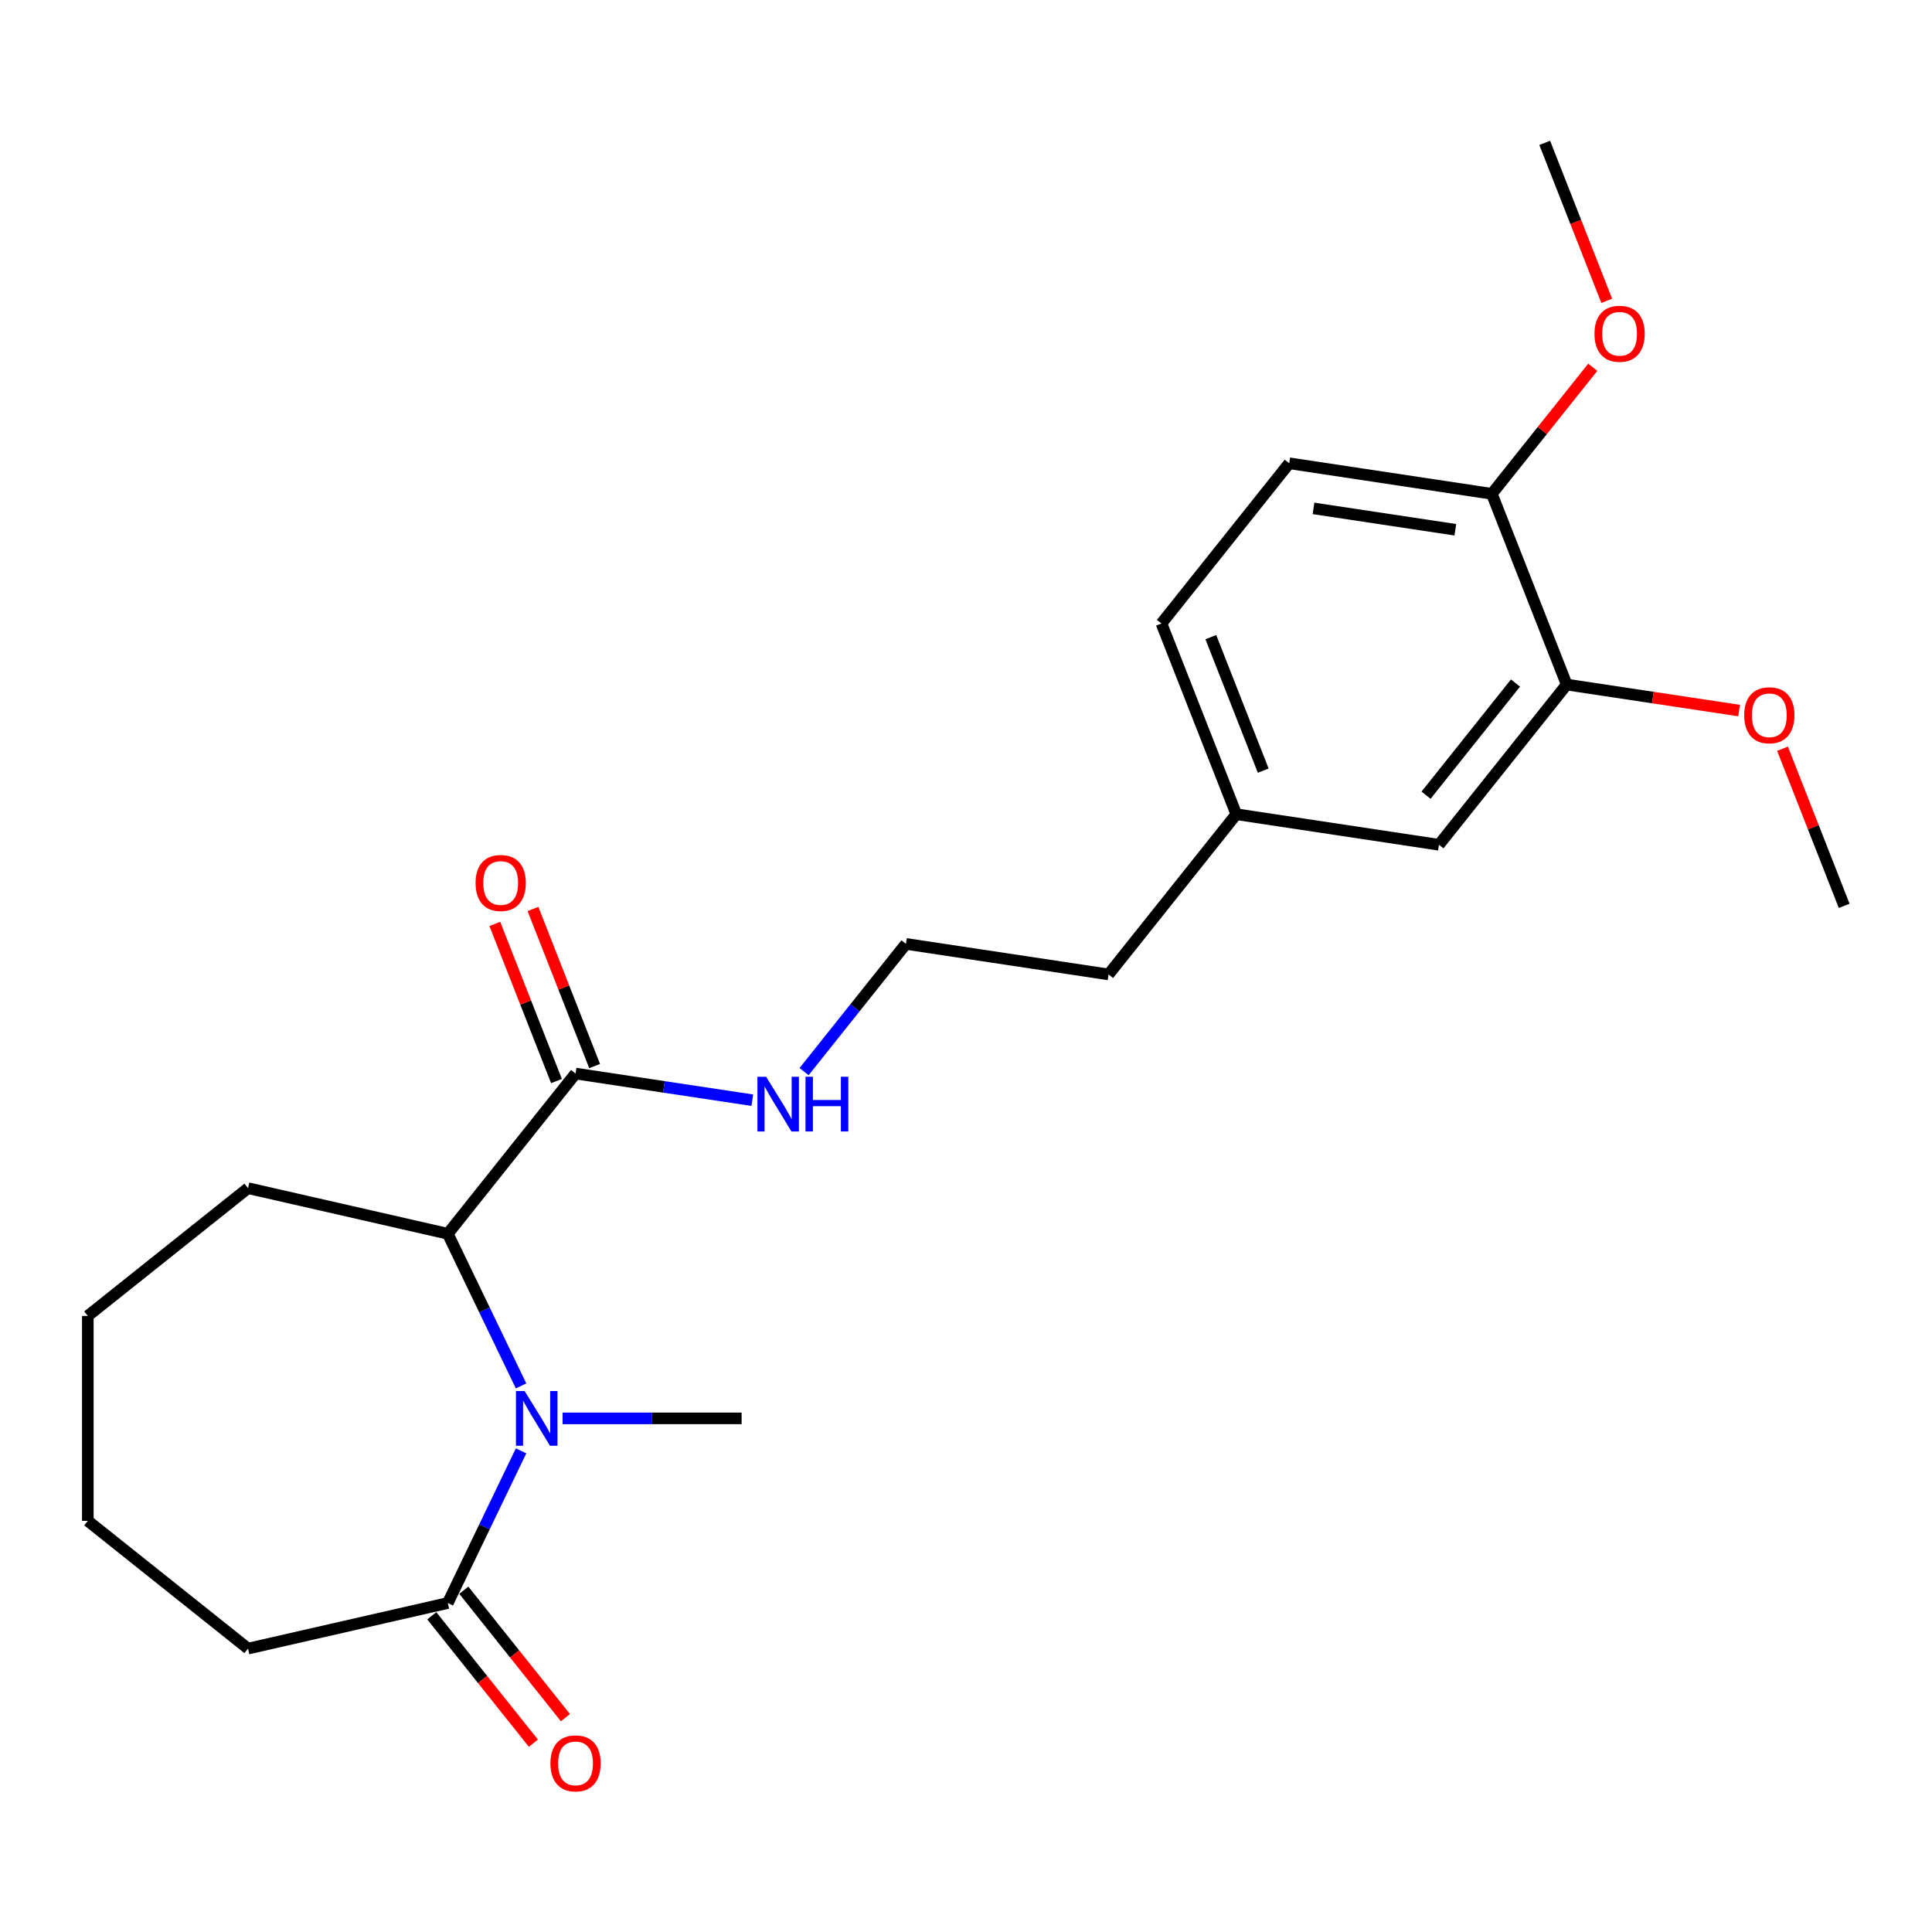 <?xml version='1.0' encoding='iso-8859-1'?>
<svg version='1.1' baseProfile='full'
              xmlns='http://www.w3.org/2000/svg'
                      xmlns:rdkit='http://www.rdkit.org/xml'
                      xmlns:xlink='http://www.w3.org/1999/xlink'
                  xml:space='preserve'
width='1000px' height='1000px' viewBox='0 0 1000 1000'>
<!-- END OF HEADER -->
<rect style='opacity:1.0;fill:#FFFFFF;stroke:none' width='1000' height='1000' x='0' y='0'> </rect>
<path class='bond-0' d='M 269.701,717.341 L 250.74,677.968' style='fill:none;fill-rule:evenodd;stroke:#0000FF;stroke-width:6px;stroke-linecap:butt;stroke-linejoin:miter;stroke-opacity:1' />
<path class='bond-0' d='M 250.74,677.968 L 231.779,638.595' style='fill:none;fill-rule:evenodd;stroke:#000000;stroke-width:6px;stroke-linecap:butt;stroke-linejoin:miter;stroke-opacity:1' />
<path class='bond-1' d='M 269.701,750.965 L 250.74,790.338' style='fill:none;fill-rule:evenodd;stroke:#0000FF;stroke-width:6px;stroke-linecap:butt;stroke-linejoin:miter;stroke-opacity:1' />
<path class='bond-1' d='M 250.74,790.338 L 231.779,829.711' style='fill:none;fill-rule:evenodd;stroke:#000000;stroke-width:6px;stroke-linecap:butt;stroke-linejoin:miter;stroke-opacity:1' />
<path class='bond-10' d='M 291.188,734.153 L 337.523,734.153' style='fill:none;fill-rule:evenodd;stroke:#0000FF;stroke-width:6px;stroke-linecap:butt;stroke-linejoin:miter;stroke-opacity:1' />
<path class='bond-10' d='M 337.523,734.153 L 383.858,734.153' style='fill:none;fill-rule:evenodd;stroke:#000000;stroke-width:6px;stroke-linecap:butt;stroke-linejoin:miter;stroke-opacity:1' />
<path class='bond-2' d='M 231.779,638.595 L 297.907,555.673' style='fill:none;fill-rule:evenodd;stroke:#000000;stroke-width:6px;stroke-linecap:butt;stroke-linejoin:miter;stroke-opacity:1' />
<path class='bond-17' d='M 231.779,638.595 L 128.377,614.994' style='fill:none;fill-rule:evenodd;stroke:#000000;stroke-width:6px;stroke-linecap:butt;stroke-linejoin:miter;stroke-opacity:1' />
<path class='bond-5' d='M 223.486,836.324 L 249.783,869.299' style='fill:none;fill-rule:evenodd;stroke:#000000;stroke-width:6px;stroke-linecap:butt;stroke-linejoin:miter;stroke-opacity:1' />
<path class='bond-5' d='M 249.783,869.299 L 276.08,902.274' style='fill:none;fill-rule:evenodd;stroke:#FF0000;stroke-width:6px;stroke-linecap:butt;stroke-linejoin:miter;stroke-opacity:1' />
<path class='bond-5' d='M 240.071,823.098 L 266.368,856.073' style='fill:none;fill-rule:evenodd;stroke:#000000;stroke-width:6px;stroke-linecap:butt;stroke-linejoin:miter;stroke-opacity:1' />
<path class='bond-5' d='M 266.368,856.073 L 292.664,889.048' style='fill:none;fill-rule:evenodd;stroke:#FF0000;stroke-width:6px;stroke-linecap:butt;stroke-linejoin:miter;stroke-opacity:1' />
<path class='bond-16' d='M 231.779,829.711 L 128.377,853.312' style='fill:none;fill-rule:evenodd;stroke:#000000;stroke-width:6px;stroke-linecap:butt;stroke-linejoin:miter;stroke-opacity:1' />
<path class='bond-6' d='M 307.78,551.798 L 291.822,511.139' style='fill:none;fill-rule:evenodd;stroke:#000000;stroke-width:6px;stroke-linecap:butt;stroke-linejoin:miter;stroke-opacity:1' />
<path class='bond-6' d='M 291.822,511.139 L 275.865,470.48' style='fill:none;fill-rule:evenodd;stroke:#FF0000;stroke-width:6px;stroke-linecap:butt;stroke-linejoin:miter;stroke-opacity:1' />
<path class='bond-6' d='M 288.034,559.548 L 272.076,518.889' style='fill:none;fill-rule:evenodd;stroke:#000000;stroke-width:6px;stroke-linecap:butt;stroke-linejoin:miter;stroke-opacity:1' />
<path class='bond-6' d='M 272.076,518.889 L 256.119,478.23' style='fill:none;fill-rule:evenodd;stroke:#FF0000;stroke-width:6px;stroke-linecap:butt;stroke-linejoin:miter;stroke-opacity:1' />
<path class='bond-8' d='M 297.907,555.673 L 343.649,562.568' style='fill:none;fill-rule:evenodd;stroke:#000000;stroke-width:6px;stroke-linecap:butt;stroke-linejoin:miter;stroke-opacity:1' />
<path class='bond-8' d='M 343.649,562.568 L 389.392,569.462' style='fill:none;fill-rule:evenodd;stroke:#0000FF;stroke-width:6px;stroke-linecap:butt;stroke-linejoin:miter;stroke-opacity:1' />
<path class='bond-3' d='M 810.92,354.33 L 744.792,437.252' style='fill:none;fill-rule:evenodd;stroke:#000000;stroke-width:6px;stroke-linecap:butt;stroke-linejoin:miter;stroke-opacity:1' />
<path class='bond-3' d='M 784.417,353.543 L 738.127,411.588' style='fill:none;fill-rule:evenodd;stroke:#000000;stroke-width:6px;stroke-linecap:butt;stroke-linejoin:miter;stroke-opacity:1' />
<path class='bond-13' d='M 810.92,354.33 L 855.533,361.054' style='fill:none;fill-rule:evenodd;stroke:#000000;stroke-width:6px;stroke-linecap:butt;stroke-linejoin:miter;stroke-opacity:1' />
<path class='bond-13' d='M 855.533,361.054 L 900.145,367.779' style='fill:none;fill-rule:evenodd;stroke:#FF0000;stroke-width:6px;stroke-linecap:butt;stroke-linejoin:miter;stroke-opacity:1' />
<path class='bond-24' d='M 810.92,354.33 L 772.172,255.601' style='fill:none;fill-rule:evenodd;stroke:#000000;stroke-width:6px;stroke-linecap:butt;stroke-linejoin:miter;stroke-opacity:1' />
<path class='bond-4' d='M 772.172,255.601 L 667.295,239.793' style='fill:none;fill-rule:evenodd;stroke:#000000;stroke-width:6px;stroke-linecap:butt;stroke-linejoin:miter;stroke-opacity:1' />
<path class='bond-4' d='M 753.279,274.205 L 679.865,263.139' style='fill:none;fill-rule:evenodd;stroke:#000000;stroke-width:6px;stroke-linecap:butt;stroke-linejoin:miter;stroke-opacity:1' />
<path class='bond-14' d='M 772.172,255.601 L 798.293,222.845' style='fill:none;fill-rule:evenodd;stroke:#000000;stroke-width:6px;stroke-linecap:butt;stroke-linejoin:miter;stroke-opacity:1' />
<path class='bond-14' d='M 798.293,222.845 L 824.415,190.09' style='fill:none;fill-rule:evenodd;stroke:#FF0000;stroke-width:6px;stroke-linecap:butt;stroke-linejoin:miter;stroke-opacity:1' />
<path class='bond-7' d='M 744.792,437.252 L 639.916,421.444' style='fill:none;fill-rule:evenodd;stroke:#000000;stroke-width:6px;stroke-linecap:butt;stroke-linejoin:miter;stroke-opacity:1' />
<path class='bond-15' d='M 416.19,554.669 L 442.551,521.614' style='fill:none;fill-rule:evenodd;stroke:#0000FF;stroke-width:6px;stroke-linecap:butt;stroke-linejoin:miter;stroke-opacity:1' />
<path class='bond-15' d='M 442.551,521.614 L 468.911,488.559' style='fill:none;fill-rule:evenodd;stroke:#000000;stroke-width:6px;stroke-linecap:butt;stroke-linejoin:miter;stroke-opacity:1' />
<path class='bond-9' d='M 667.295,239.793 L 601.167,322.715' style='fill:none;fill-rule:evenodd;stroke:#000000;stroke-width:6px;stroke-linecap:butt;stroke-linejoin:miter;stroke-opacity:1' />
<path class='bond-11' d='M 639.916,421.444 L 573.788,504.366' style='fill:none;fill-rule:evenodd;stroke:#000000;stroke-width:6px;stroke-linecap:butt;stroke-linejoin:miter;stroke-opacity:1' />
<path class='bond-12' d='M 639.916,421.444 L 601.167,322.715' style='fill:none;fill-rule:evenodd;stroke:#000000;stroke-width:6px;stroke-linecap:butt;stroke-linejoin:miter;stroke-opacity:1' />
<path class='bond-12' d='M 653.849,398.885 L 626.725,329.775' style='fill:none;fill-rule:evenodd;stroke:#000000;stroke-width:6px;stroke-linecap:butt;stroke-linejoin:miter;stroke-opacity:1' />
<path class='bond-19' d='M 922.63,387.549 L 938.588,428.208' style='fill:none;fill-rule:evenodd;stroke:#FF0000;stroke-width:6px;stroke-linecap:butt;stroke-linejoin:miter;stroke-opacity:1' />
<path class='bond-19' d='M 938.588,428.208 L 954.545,468.867' style='fill:none;fill-rule:evenodd;stroke:#000000;stroke-width:6px;stroke-linecap:butt;stroke-linejoin:miter;stroke-opacity:1' />
<path class='bond-20' d='M 831.639,155.707 L 815.595,114.828' style='fill:none;fill-rule:evenodd;stroke:#FF0000;stroke-width:6px;stroke-linecap:butt;stroke-linejoin:miter;stroke-opacity:1' />
<path class='bond-20' d='M 815.595,114.828 L 799.551,73.949' style='fill:none;fill-rule:evenodd;stroke:#000000;stroke-width:6px;stroke-linecap:butt;stroke-linejoin:miter;stroke-opacity:1' />
<path class='bond-18' d='M 468.911,488.559 L 573.788,504.366' style='fill:none;fill-rule:evenodd;stroke:#000000;stroke-width:6px;stroke-linecap:butt;stroke-linejoin:miter;stroke-opacity:1' />
<path class='bond-21' d='M 128.377,853.312 L 45.455,787.184' style='fill:none;fill-rule:evenodd;stroke:#000000;stroke-width:6px;stroke-linecap:butt;stroke-linejoin:miter;stroke-opacity:1' />
<path class='bond-22' d='M 128.377,614.994 L 45.455,681.122' style='fill:none;fill-rule:evenodd;stroke:#000000;stroke-width:6px;stroke-linecap:butt;stroke-linejoin:miter;stroke-opacity:1' />
<path class='bond-23' d='M 45.455,787.184 L 45.455,681.122' style='fill:none;fill-rule:evenodd;stroke:#000000;stroke-width:6px;stroke-linecap:butt;stroke-linejoin:miter;stroke-opacity:1' />
<path  class='atom-0' d='M 271.537 719.993
L 280.817 734.993
Q 281.737 736.473, 283.217 739.153
Q 284.697 741.833, 284.777 741.993
L 284.777 719.993
L 288.537 719.993
L 288.537 748.313
L 284.657 748.313
L 274.697 731.913
Q 273.537 729.993, 272.297 727.793
Q 271.097 725.593, 270.737 724.913
L 270.737 748.313
L 267.057 748.313
L 267.057 719.993
L 271.537 719.993
' fill='#0000FF'/>
<path  class='atom-6' d='M 284.907 912.713
Q 284.907 905.913, 288.267 902.113
Q 291.627 898.313, 297.907 898.313
Q 304.187 898.313, 307.547 902.113
Q 310.907 905.913, 310.907 912.713
Q 310.907 919.593, 307.507 923.513
Q 304.107 927.393, 297.907 927.393
Q 291.667 927.393, 288.267 923.513
Q 284.907 919.633, 284.907 912.713
M 297.907 924.193
Q 302.227 924.193, 304.547 921.313
Q 306.907 918.393, 306.907 912.713
Q 306.907 907.153, 304.547 904.353
Q 302.227 901.513, 297.907 901.513
Q 293.587 901.513, 291.227 904.313
Q 288.907 907.113, 288.907 912.713
Q 288.907 918.433, 291.227 921.313
Q 293.587 924.193, 297.907 924.193
' fill='#FF0000'/>
<path  class='atom-7' d='M 246.158 457.024
Q 246.158 450.224, 249.518 446.424
Q 252.878 442.624, 259.158 442.624
Q 265.438 442.624, 268.798 446.424
Q 272.158 450.224, 272.158 457.024
Q 272.158 463.904, 268.758 467.824
Q 265.358 471.704, 259.158 471.704
Q 252.918 471.704, 249.518 467.824
Q 246.158 463.944, 246.158 457.024
M 259.158 468.504
Q 263.478 468.504, 265.798 465.624
Q 268.158 462.704, 268.158 457.024
Q 268.158 451.464, 265.798 448.664
Q 263.478 445.824, 259.158 445.824
Q 254.838 445.824, 252.478 448.624
Q 250.158 451.424, 250.158 457.024
Q 250.158 462.744, 252.478 465.624
Q 254.838 468.504, 259.158 468.504
' fill='#FF0000'/>
<path  class='atom-9' d='M 396.523 557.321
L 405.803 572.321
Q 406.723 573.801, 408.203 576.481
Q 409.683 579.161, 409.763 579.321
L 409.763 557.321
L 413.523 557.321
L 413.523 585.641
L 409.643 585.641
L 399.683 569.241
Q 398.523 567.321, 397.283 565.121
Q 396.083 562.921, 395.723 562.241
L 395.723 585.641
L 392.043 585.641
L 392.043 557.321
L 396.523 557.321
' fill='#0000FF'/>
<path  class='atom-9' d='M 416.923 557.321
L 420.763 557.321
L 420.763 569.361
L 435.243 569.361
L 435.243 557.321
L 439.083 557.321
L 439.083 585.641
L 435.243 585.641
L 435.243 572.561
L 420.763 572.561
L 420.763 585.641
L 416.923 585.641
L 416.923 557.321
' fill='#0000FF'/>
<path  class='atom-14' d='M 902.797 370.218
Q 902.797 363.418, 906.157 359.618
Q 909.517 355.818, 915.797 355.818
Q 922.077 355.818, 925.437 359.618
Q 928.797 363.418, 928.797 370.218
Q 928.797 377.098, 925.397 381.018
Q 921.997 384.898, 915.797 384.898
Q 909.557 384.898, 906.157 381.018
Q 902.797 377.138, 902.797 370.218
M 915.797 381.698
Q 920.117 381.698, 922.437 378.818
Q 924.797 375.898, 924.797 370.218
Q 924.797 364.658, 922.437 361.858
Q 920.117 359.018, 915.797 359.018
Q 911.477 359.018, 909.117 361.818
Q 906.797 364.618, 906.797 370.218
Q 906.797 375.938, 909.117 378.818
Q 911.477 381.698, 915.797 381.698
' fill='#FF0000'/>
<path  class='atom-15' d='M 825.3 172.759
Q 825.3 165.959, 828.66 162.159
Q 832.02 158.359, 838.3 158.359
Q 844.58 158.359, 847.94 162.159
Q 851.3 165.959, 851.3 172.759
Q 851.3 179.639, 847.9 183.559
Q 844.5 187.439, 838.3 187.439
Q 832.06 187.439, 828.66 183.559
Q 825.3 179.679, 825.3 172.759
M 838.3 184.239
Q 842.62 184.239, 844.94 181.359
Q 847.3 178.439, 847.3 172.759
Q 847.3 167.199, 844.94 164.399
Q 842.62 161.559, 838.3 161.559
Q 833.98 161.559, 831.62 164.359
Q 829.3 167.159, 829.3 172.759
Q 829.3 178.479, 831.62 181.359
Q 833.98 184.239, 838.3 184.239
' fill='#FF0000'/>
</svg>
